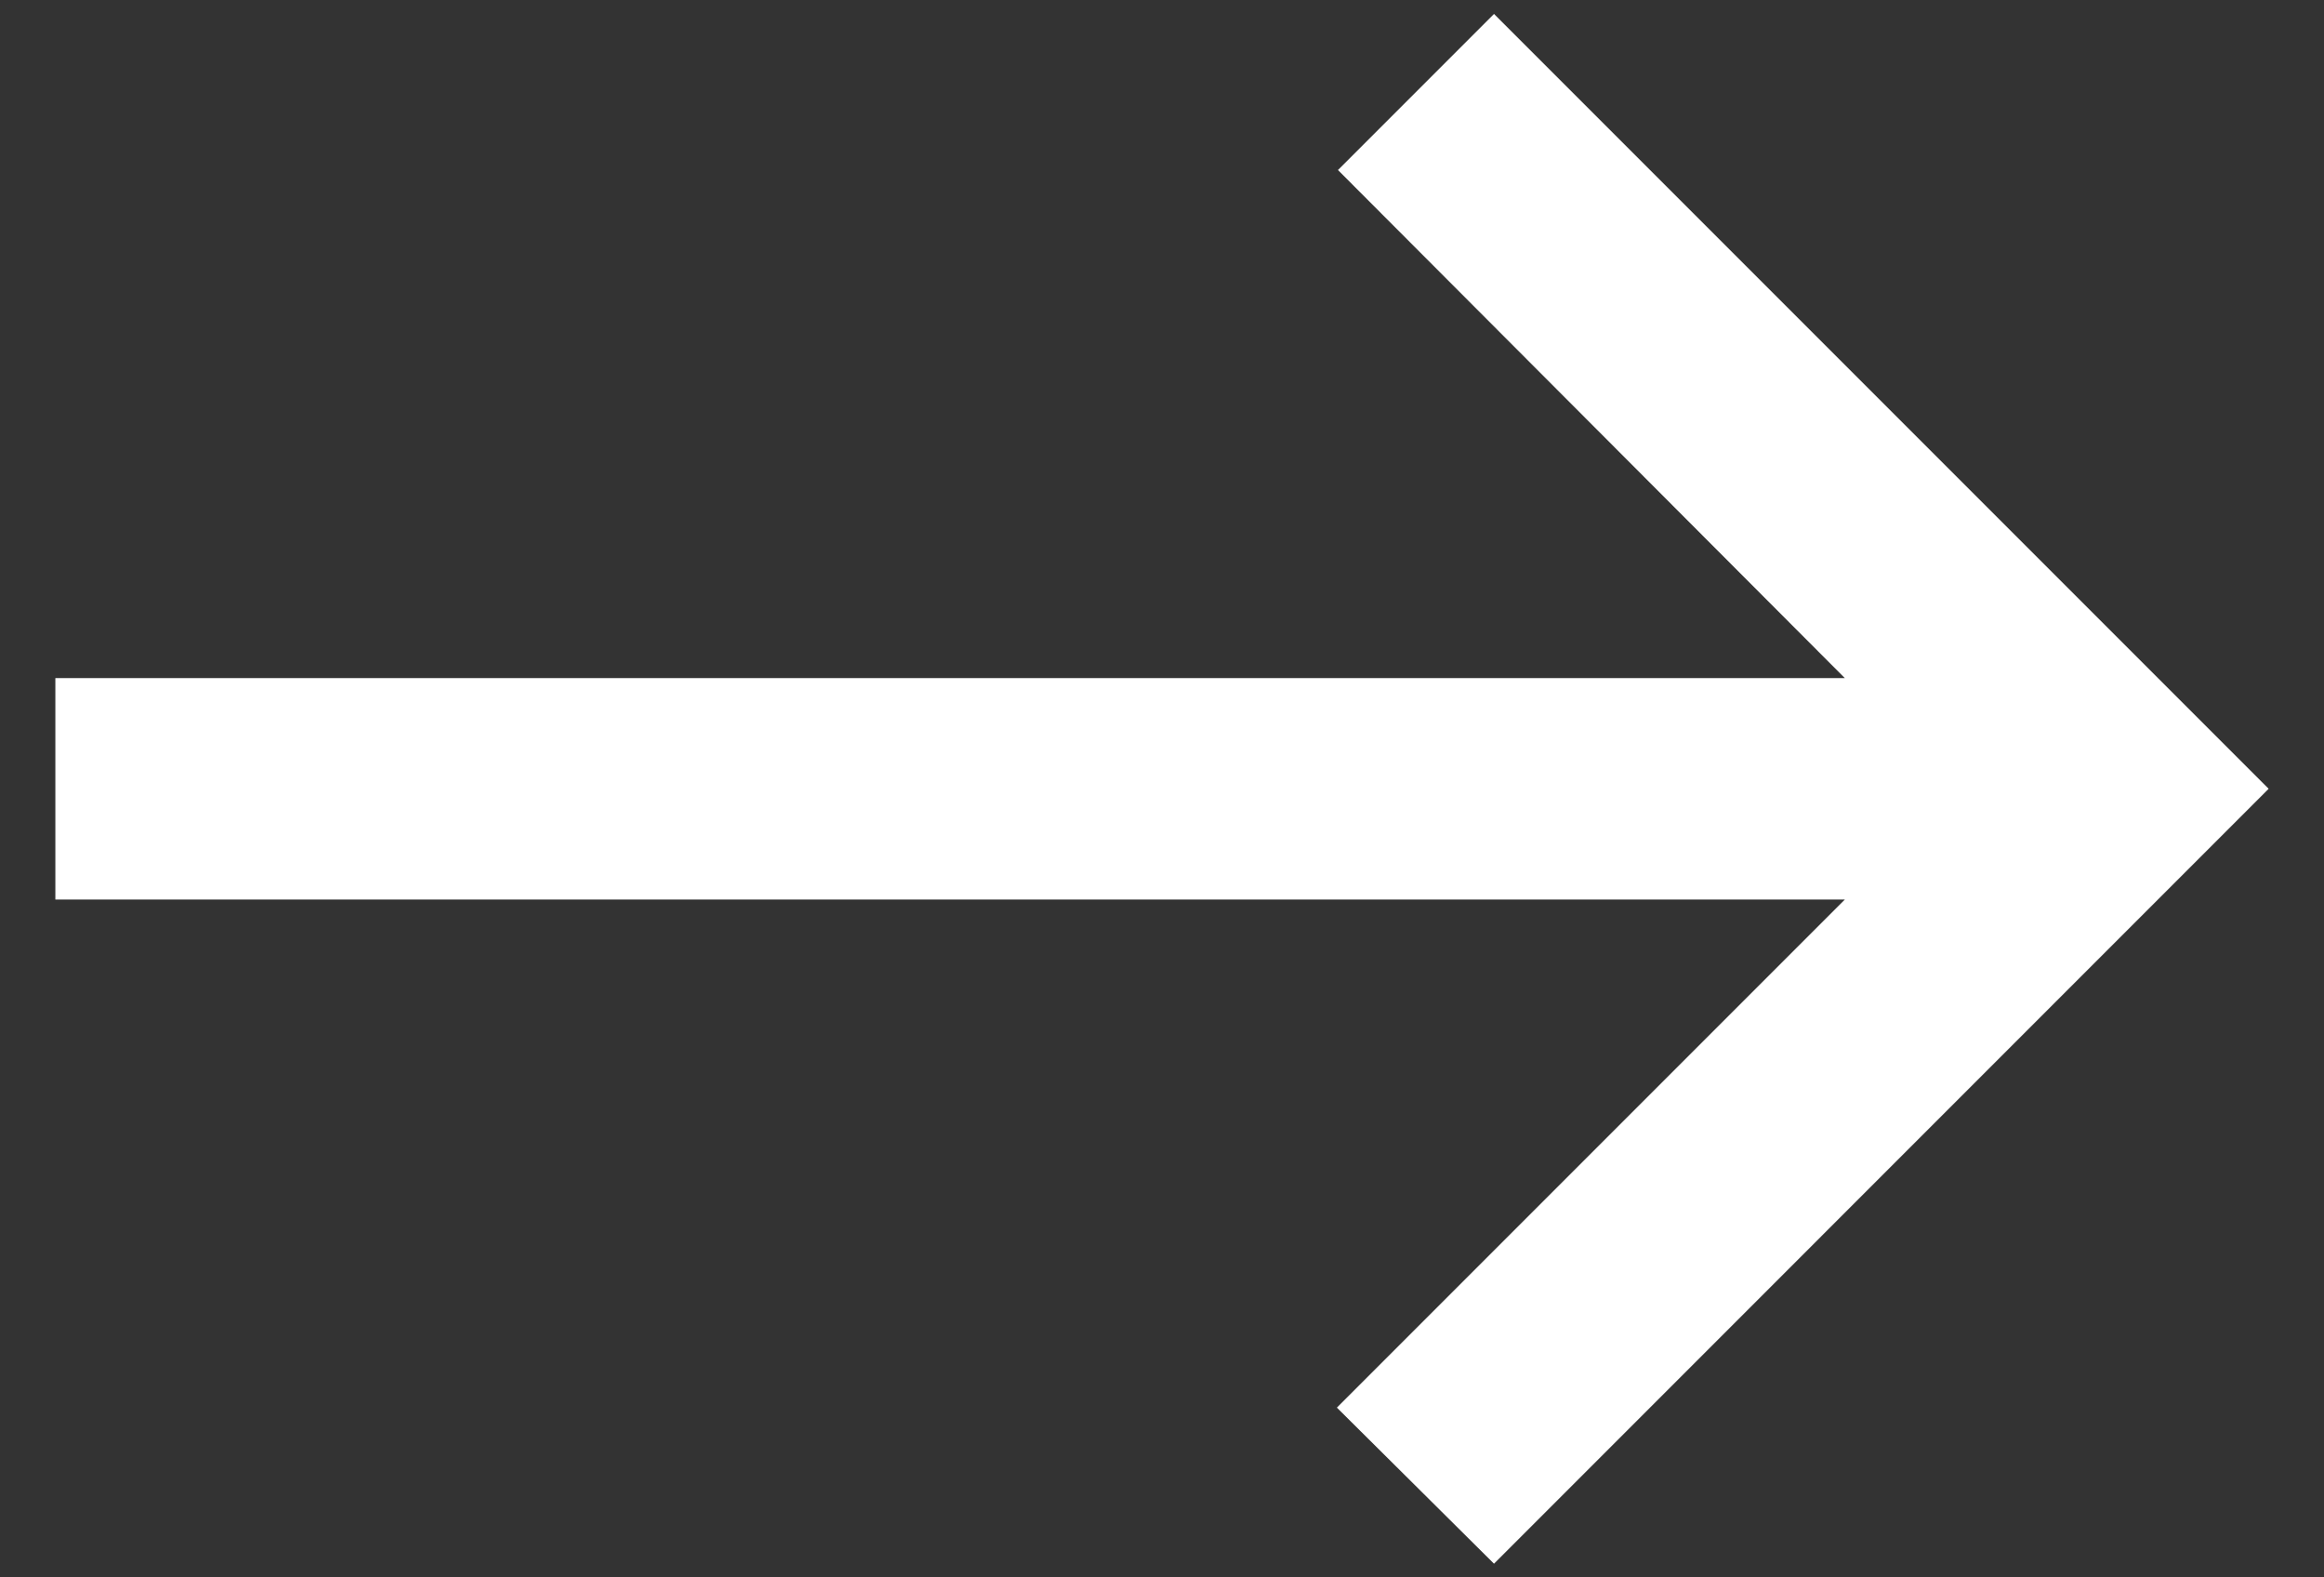<svg width="28" height="19" viewBox="0 0 28 19" fill="none" xmlns="http://www.w3.org/2000/svg">
<rect x="0" y="0" width="28" height="19" fill="#333333" stroke="none"/>
<path d="M18 0.168L16.12 2.048L22.227 8.168H0.667V10.835H22.227L16.107 16.955L18 18.835L27.333 9.501L18 0.168Z" fill="white"/>
</svg>
